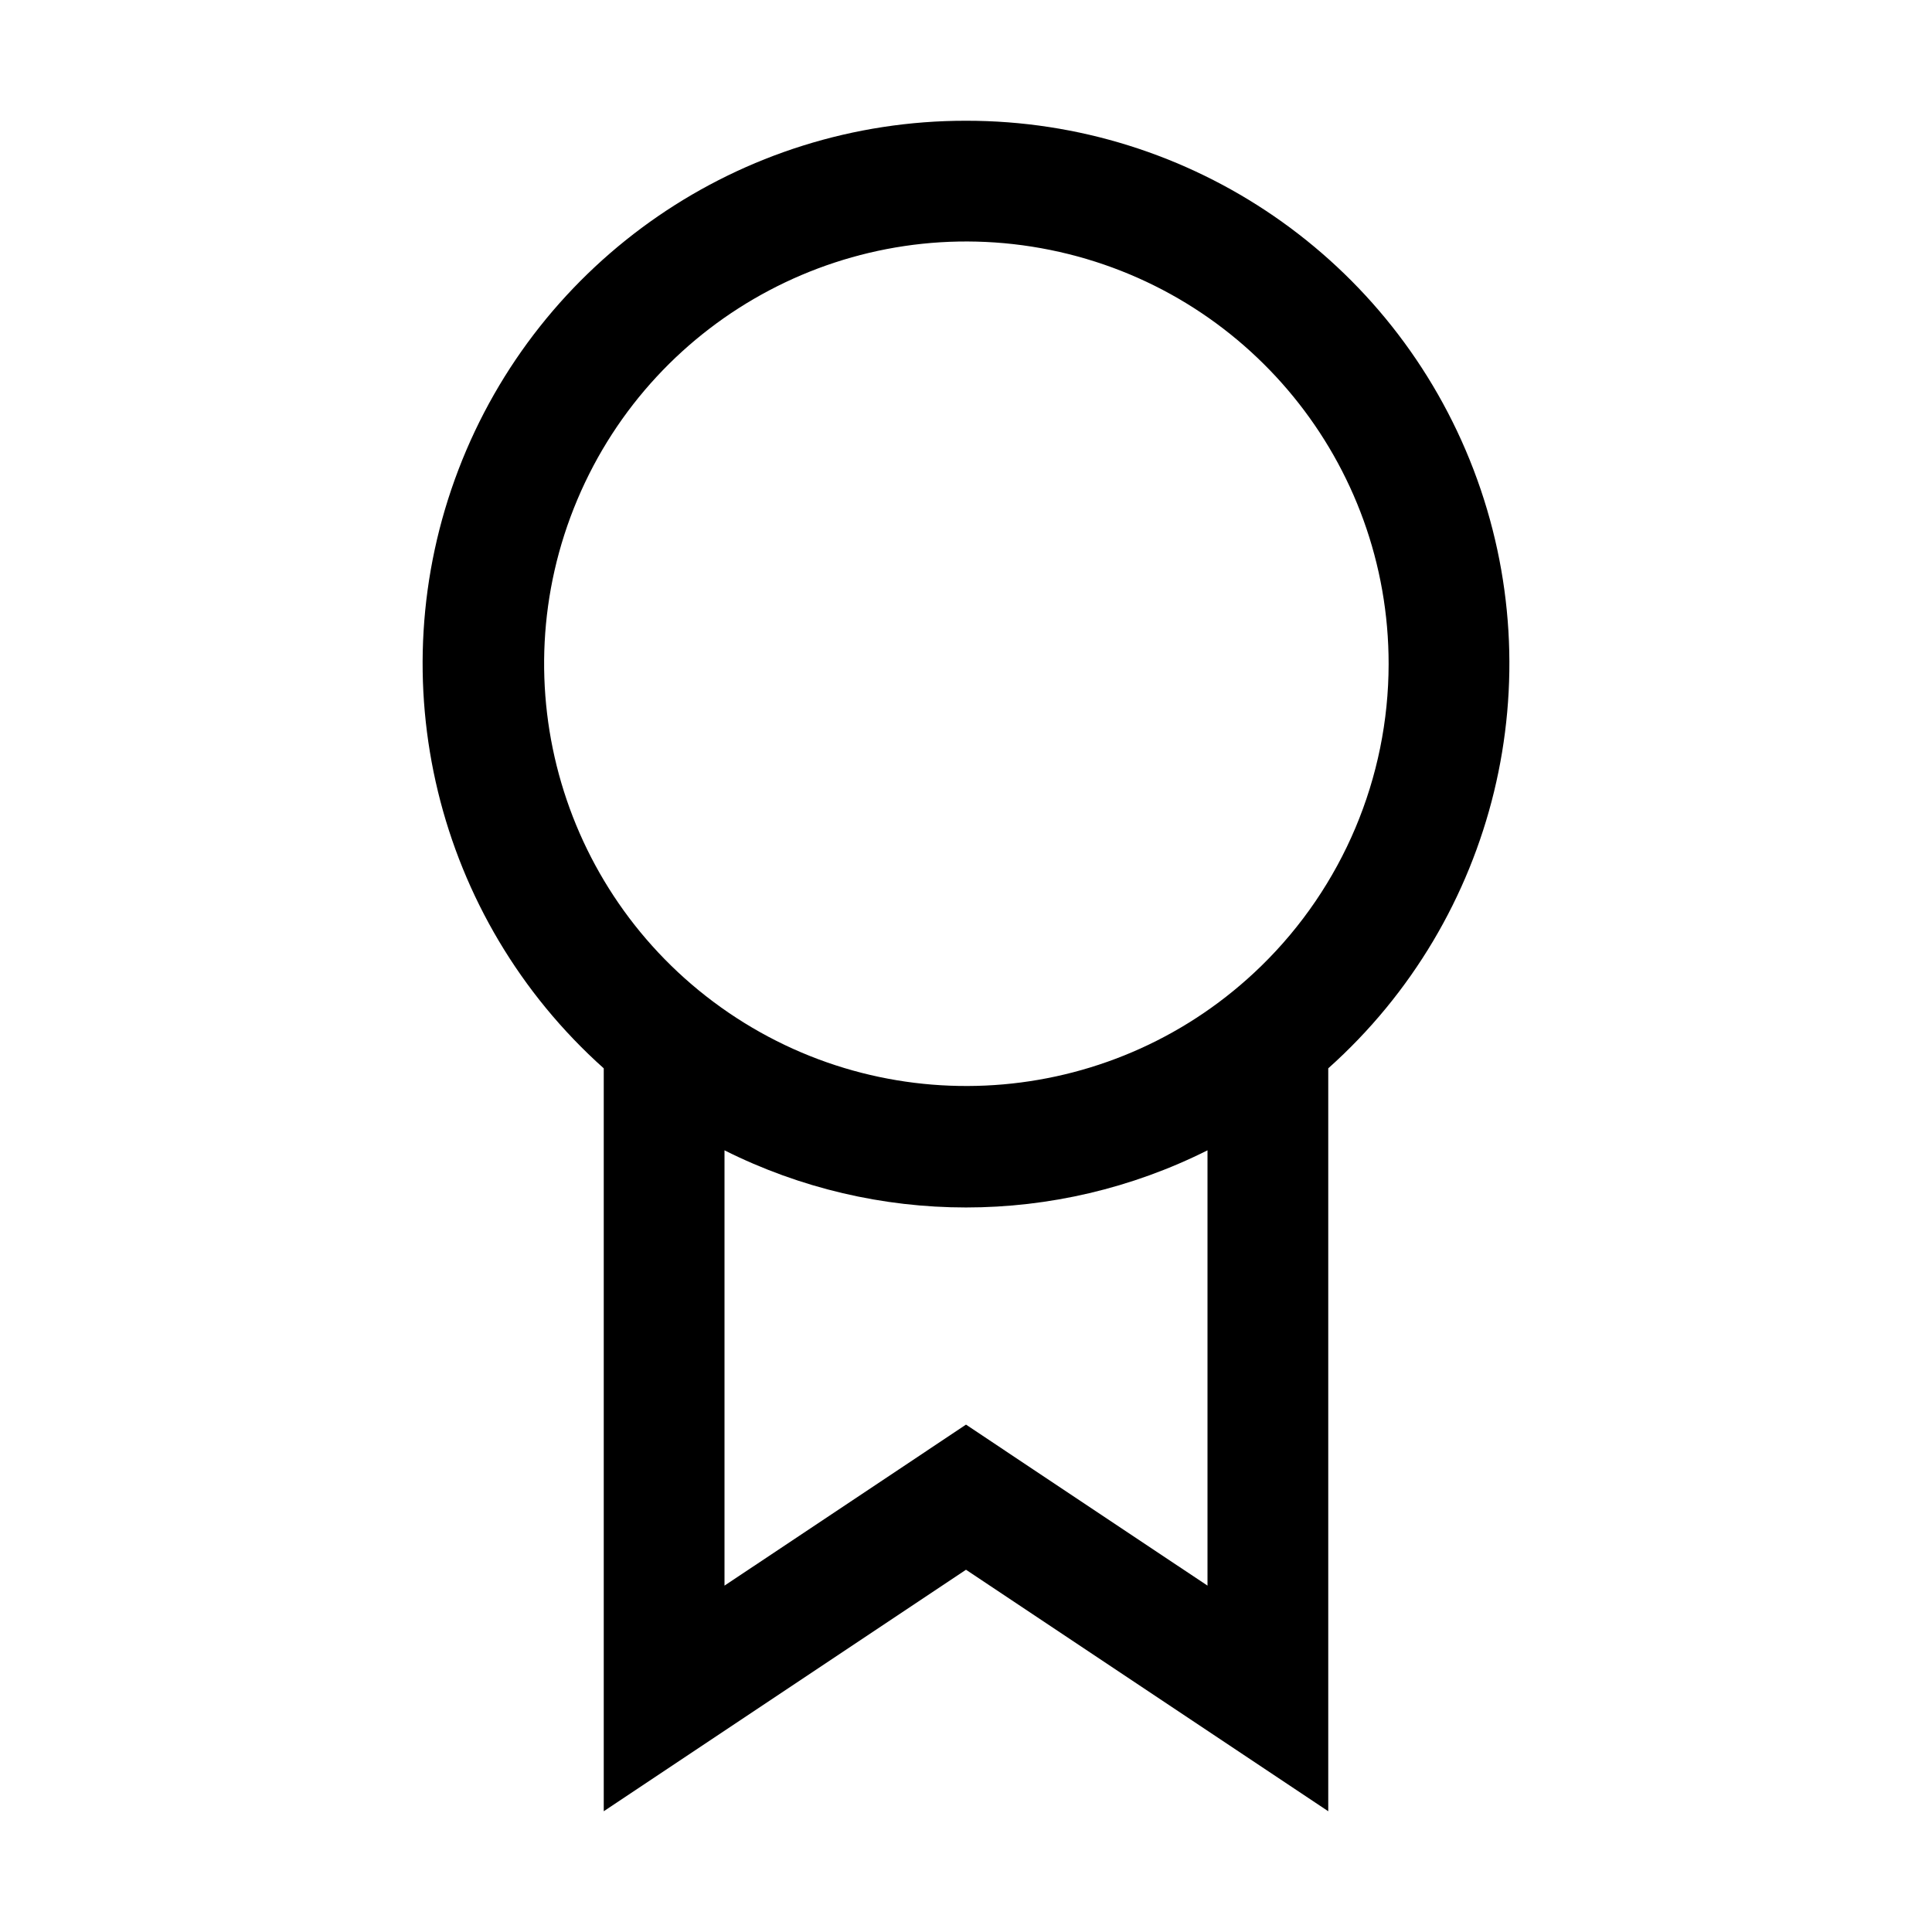 <svg width="32" height="32" viewBox="0 0 32 32" fill="none" xmlns="http://www.w3.org/2000/svg">
<path fill-rule="evenodd" clip-rule="evenodd" d="M16 2C12.27 1.996 8.925 4.296 7.593 7.78C6.261 11.264 7.219 15.209 10 17.695V30L16 26L22 30V17.695C24.782 15.209 25.739 11.264 24.407 7.78C23.075 4.296 19.73 1.996 16 2ZM20 26.263L17.109 24.336L16 23.596L14.891 24.336L12 26.263V19.053C14.517 20.315 17.483 20.315 20 19.053V26.263ZM20.89 16C18.507 18.325 14.816 18.647 12.066 16.772C9.316 14.896 8.269 11.342 9.563 8.275C10.857 5.208 14.134 3.478 17.396 4.14C20.659 4.802 23.003 7.671 23 11C22.998 12.883 22.238 14.685 20.89 16Z" fill="black"/>
<mask id="mask0_1618_28280" style="mask-type:alpha" maskUnits="userSpaceOnUse" x="6" y="2" width="20" height="28">
<path fill-rule="evenodd" clip-rule="evenodd" d="M16 2C12.27 1.996 8.925 4.296 7.593 7.78C6.261 11.264 7.219 15.209 10 17.695V30L16 26L22 30V17.695C24.782 15.209 25.739 11.264 24.407 7.78C23.075 4.296 19.73 1.996 16 2ZM20 26.263L17.109 24.336L16 23.596L14.891 24.336L12 26.263V19.053C14.517 20.315 17.483 20.315 20 19.053V26.263ZM20.89 16C18.507 18.325 14.816 18.647 12.066 16.772C9.316 14.896 8.269 11.342 9.563 8.275C10.857 5.208 14.134 3.478 17.396 4.14C20.659 4.802 23.003 7.671 23 11C22.998 12.883 22.238 14.685 20.89 16Z" fill="white"/>
</mask>
<g mask="url(#mask0_1618_28280)">
</g>
</svg>
